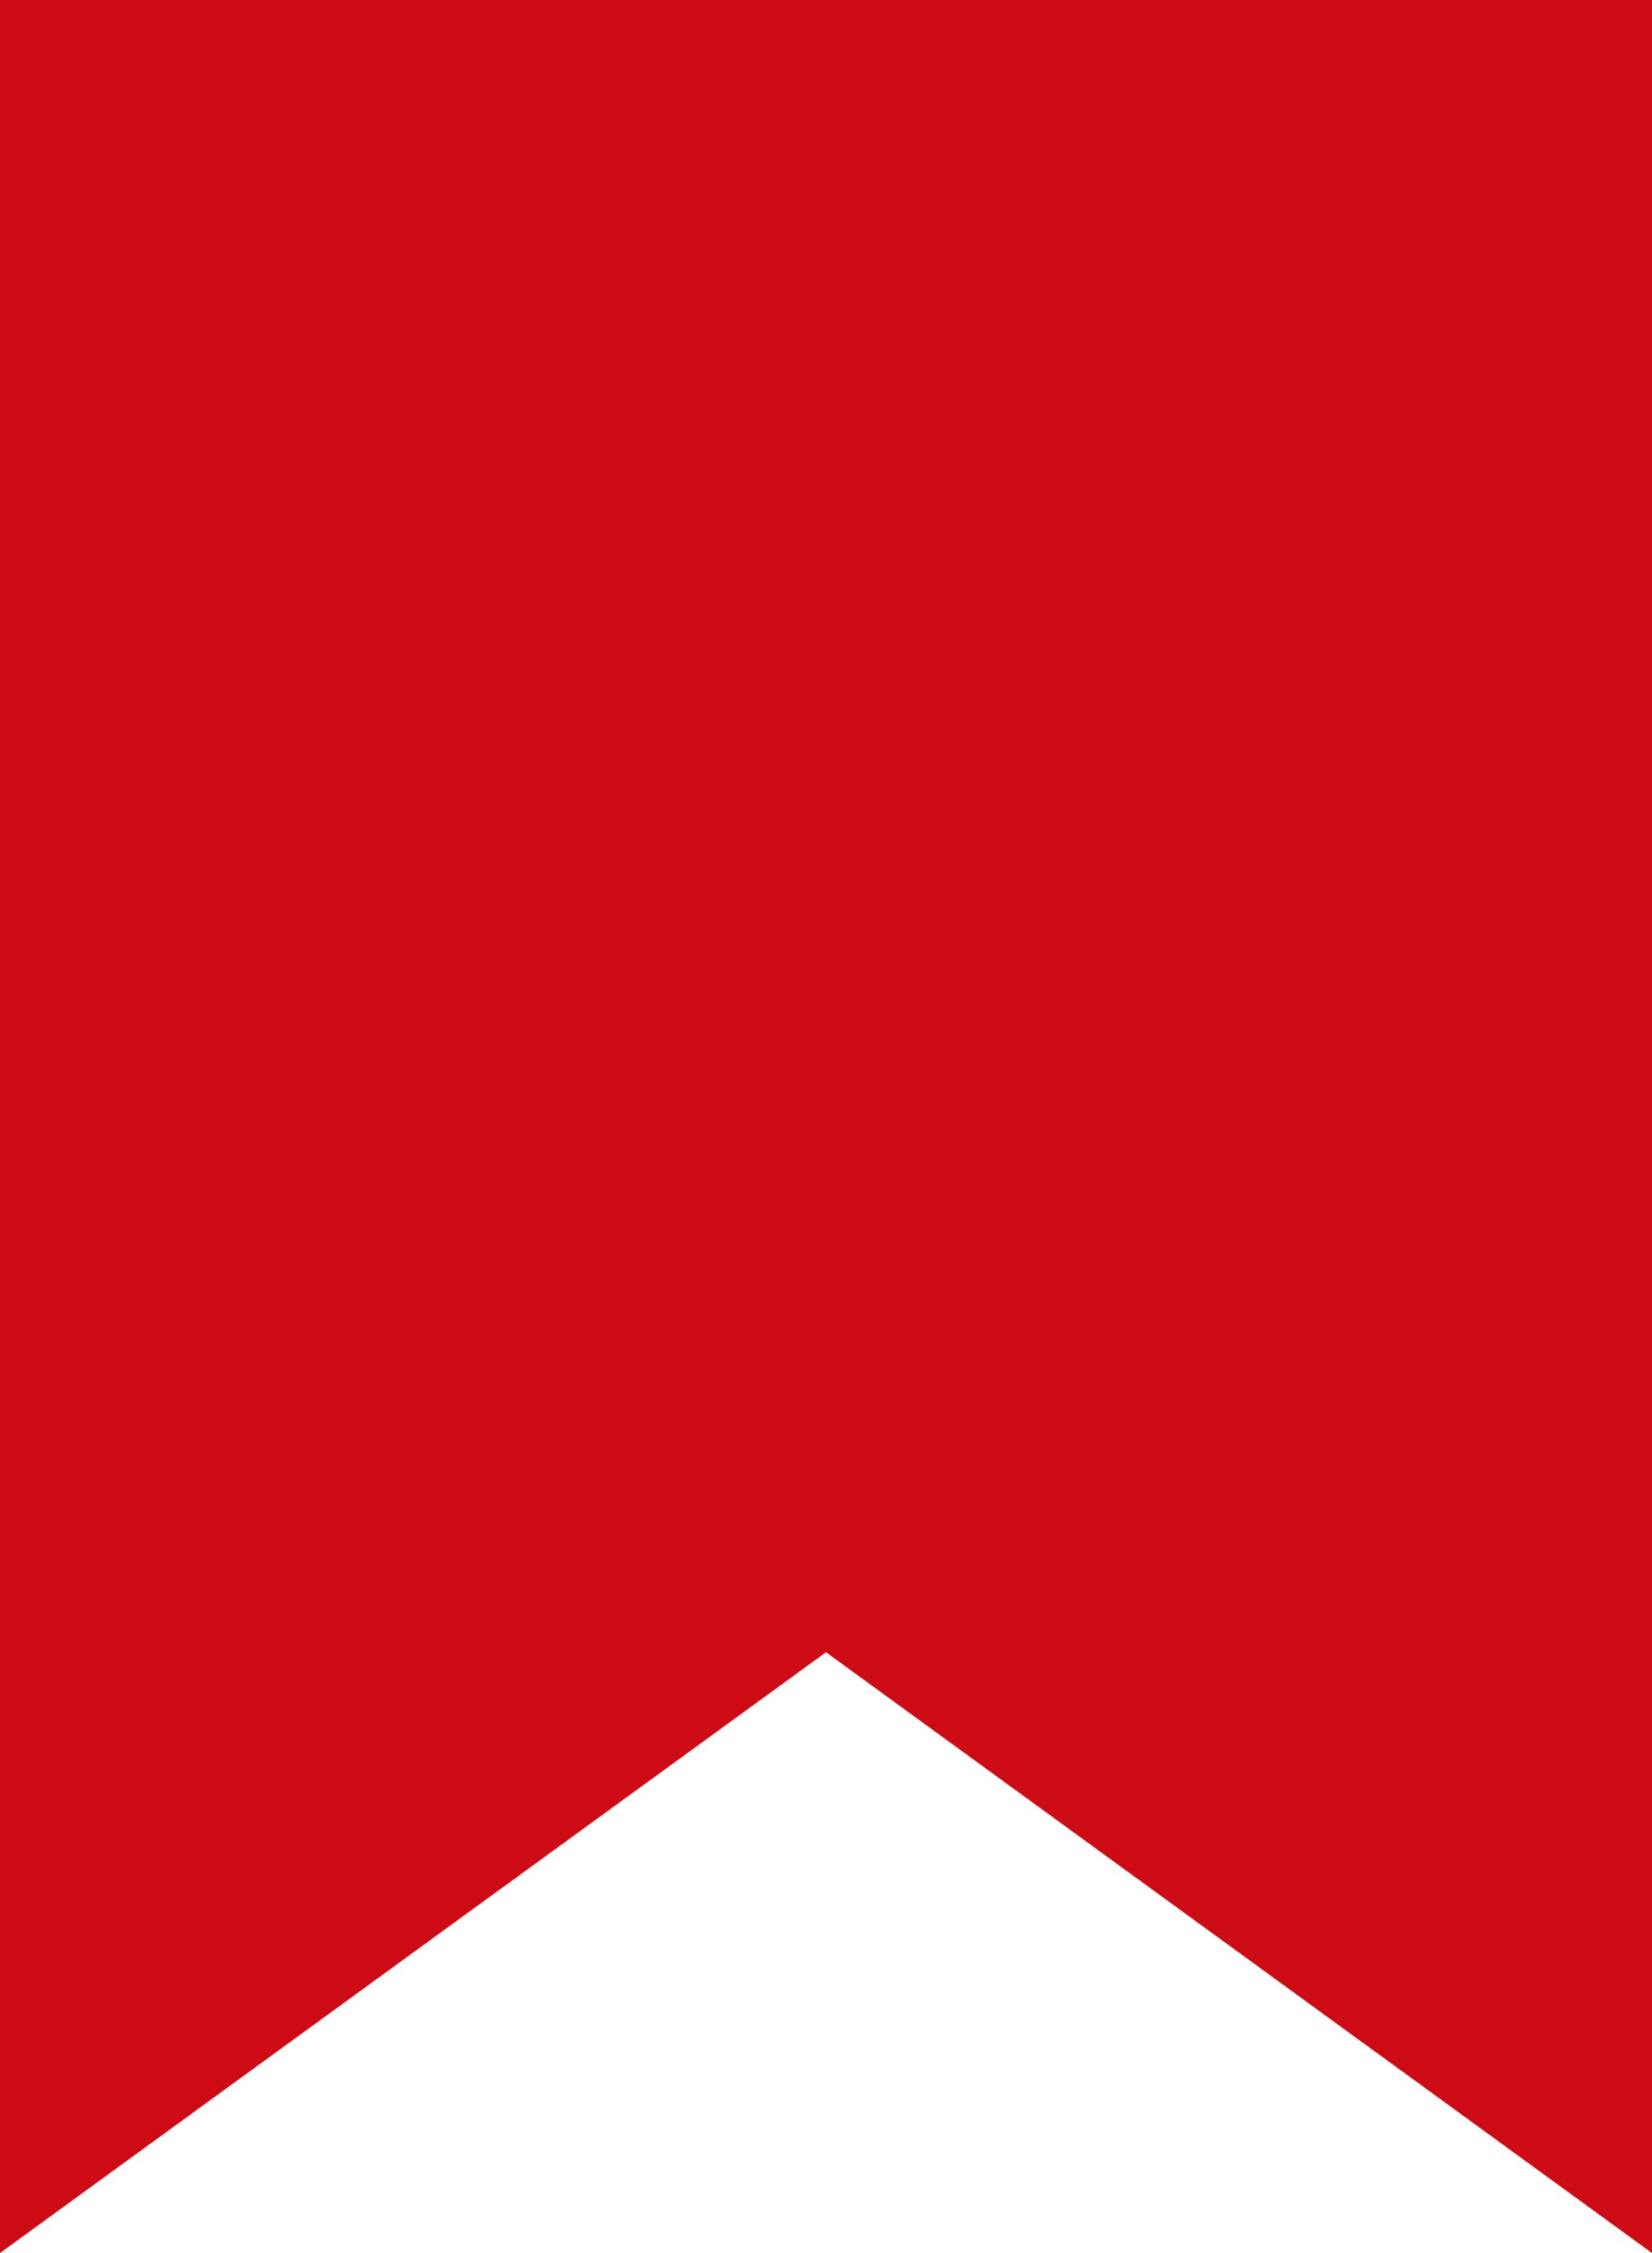 <svg xmlns="http://www.w3.org/2000/svg" xmlns:xlink="http://www.w3.org/1999/xlink" width="22" height="30" viewBox="0 0 22 30"><defs><path id="rgtda" d="M563 1638h22v30l-11-8-11 8z"/></defs><g><g transform="translate(-563 -1638)"><use fill="#cd0b15" xlink:href="#rgtda"/></g></g></svg>